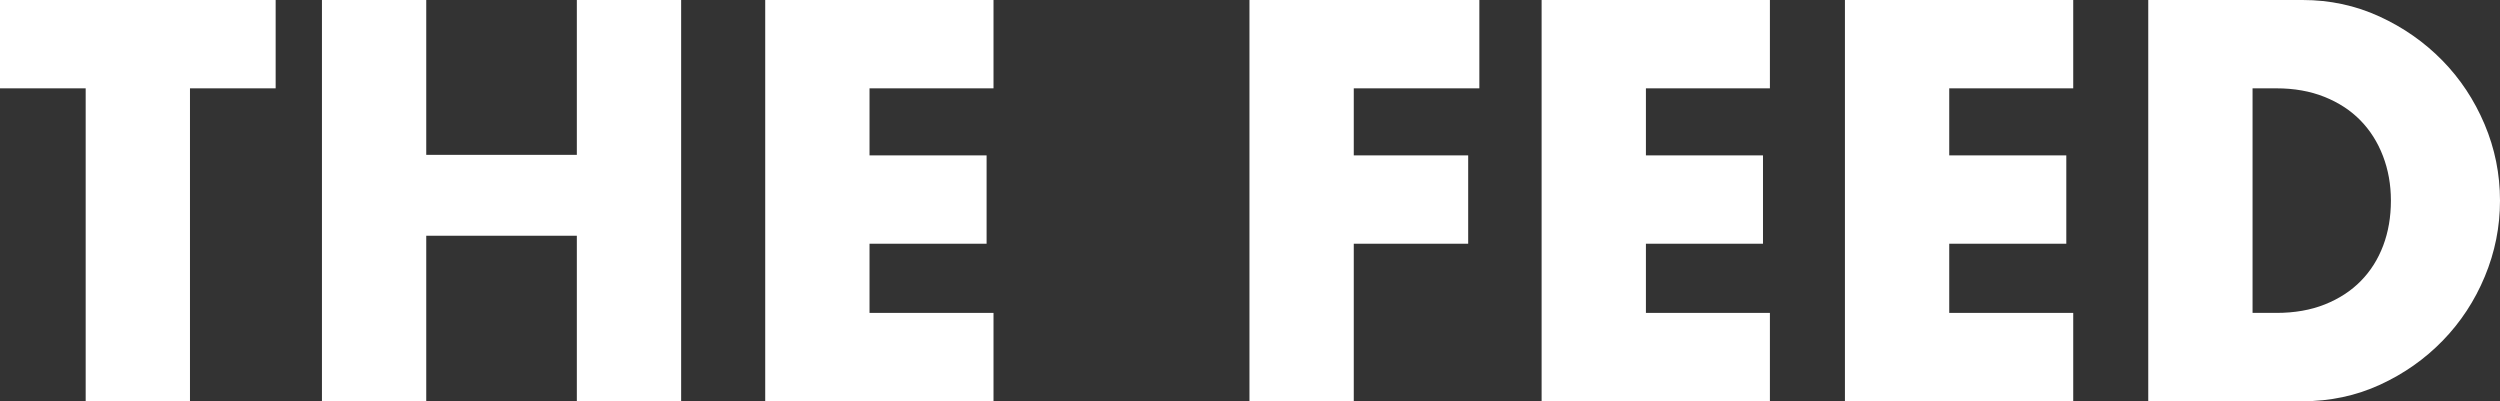 <?xml version="1.0" encoding="UTF-8"?>
<svg width="187.92px" height="30.16px" viewBox="0 0 187.92 30.16" version="1.1" xmlns="http://www.w3.org/2000/svg" xmlns:xlink="http://www.w3.org/1999/xlink">
    <rect x="0" y="0" width="187.92" height="30.16" fill="#333333" stroke="none"/>
    <title>THE FEED</title>
    <g id="Promotion-Components" stroke="none" stroke-width="1" fill="none" fill-rule="evenodd">
        <g id="Story-Page" transform="translate(-48.28, -107.146)" fill="#FFFFFF" fill-rule="nonzero">
            <g id="THE-FEED" transform="translate(48.28, 107.146)">
                <polygon id="Path" points="14.28 6.64 14.28 30.16 6.44 30.16 6.44 6.64 0 6.64 0 0 20.72 0 20.72 6.64"></polygon>
                <polygon id="Path" points="32.04 11.64 43.36 11.64 43.36 0 51.2 0 51.2 30.16 43.36 30.16 43.36 17.72 32.04 17.72 32.04 30.16 24.2 30.16 24.2 0 32.04 0"></polygon>
                <polygon id="Path" points="74.68 6.64 65.36 6.64 65.36 11.68 74.16 11.68 74.16 18.32 65.36 18.32 65.36 23.52 74.68 23.52 74.68 30.16 57.52 30.16 57.52 0 74.68 0"></polygon>
                <polygon id="Path" points="111.2 6.64 101.76 6.64 101.76 11.68 110.36 11.68 110.36 18.32 101.76 18.32 101.76 30.16 93.92 30.16 93.92 0 111.2 0"></polygon>
                <polygon id="Path" points="133.04 6.64 123.72 6.64 123.72 11.68 132.52 11.68 132.52 18.32 123.72 18.32 123.72 23.52 133.04 23.52 133.04 30.16 115.88 30.16 115.88 0 133.04 0"></polygon>
                <polygon id="Path" points="155.84 6.64 146.52 6.64 146.52 11.68 155.32 11.68 155.32 18.32 146.52 18.32 146.52 23.52 155.84 23.52 155.84 30.16 138.68 30.16 138.68 0 155.84 0"></polygon>
                <path d="M169.32,23.52 L171.12,23.52 C172.48,23.52 173.693,23.307 174.76,22.88 C175.827,22.453 176.727,21.867 177.46,21.12 C178.193,20.373 178.753,19.487 179.14,18.46 C179.527,17.433 179.72,16.307 179.72,15.08 C179.72,13.88 179.52,12.76 179.12,11.72 C178.72,10.68 178.153,9.787 177.42,9.04 C176.687,8.293 175.787,7.707 174.72,7.28 C173.653,6.853 172.453,6.64 171.12,6.64 L169.32,6.64 L169.32,23.52 Z M161.48,0 L173.08,0 C175.133,0 177.06,0.413 178.86,1.24 C180.66,2.067 182.233,3.167 183.58,4.54 C184.927,5.913 185.987,7.513 186.76,9.34 C187.533,11.167 187.92,13.08 187.92,15.08 C187.92,17.053 187.54,18.953 186.78,20.78 C186.02,22.607 184.967,24.213 183.62,25.6 C182.273,26.987 180.7,28.093 178.9,28.92 C177.1,29.747 175.16,30.16 173.08,30.16 L161.48,30.16 L161.48,0 Z" id="Shape"></path>
            </g>
        </g>
    </g>
</svg>